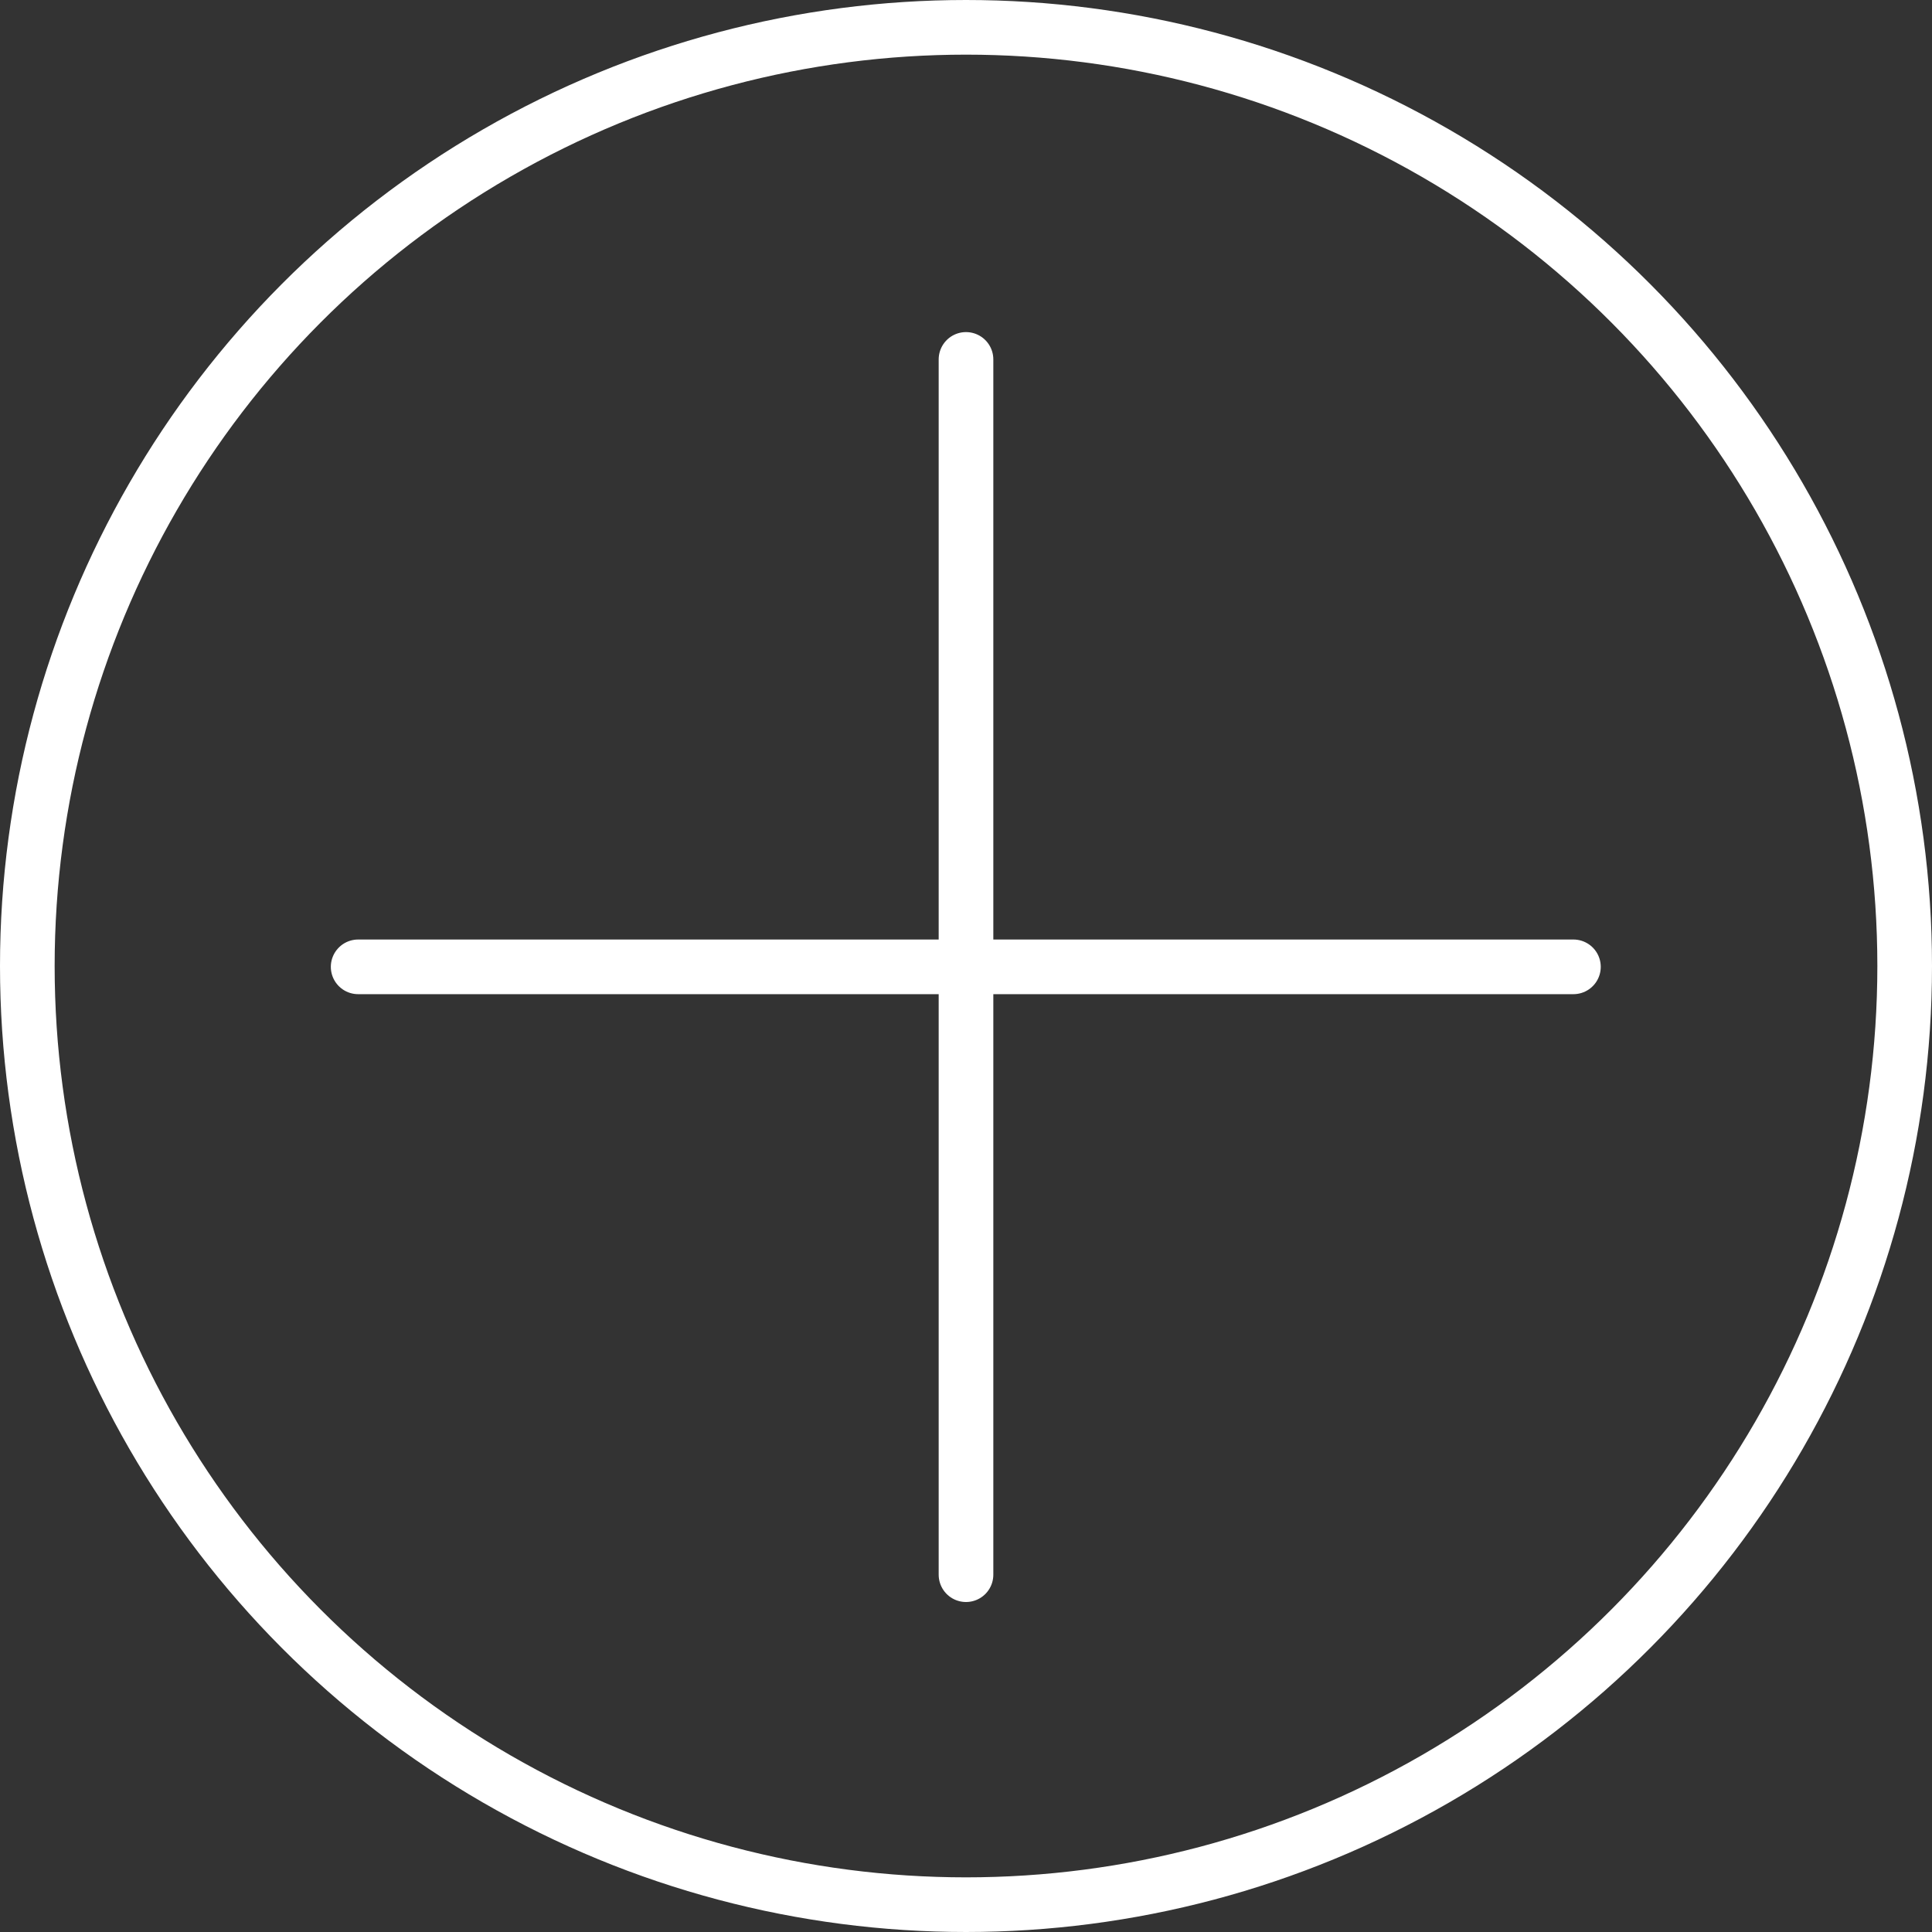 <svg xmlns="http://www.w3.org/2000/svg" id="Layer_163d40de862a48" data-name="Layer 1" viewBox="0 0 45.96 45.96" aria-hidden="true" width="45px" height="45px"><rect x="0" y="0" width="45.96" height="45.96" fill="#333333" stroke="none"/><defs><linearGradient class="cerosgradient" data-cerosgradient="true" id="CerosGradient_id443527594" gradientUnits="userSpaceOnUse" x1="50%" y1="100%" x2="50%" y2="0%"><stop offset="0%" stop-color="#d1d1d1"/><stop offset="100%" stop-color="#d1d1d1"/></linearGradient><linearGradient/><style>.cls-1-63d40de862a48,.cls-2-63d40de862a48{fill:none;stroke:#fff;stroke-miterlimit:10;stroke-width:1.3px;}.cls-2-63d40de862a48{stroke-linecap:round;}</style></defs><circle class="cls-1-63d40de862a48" cx="22.98" cy="22.98" r="22.33"/><line class="cls-2-63d40de862a48" x1="22.98" y1="8.55" x2="22.98" y2="37.46"/><line class="cls-2-63d40de862a48" x1="8.52" y1="23" x2="37.43" y2="23"/></svg>